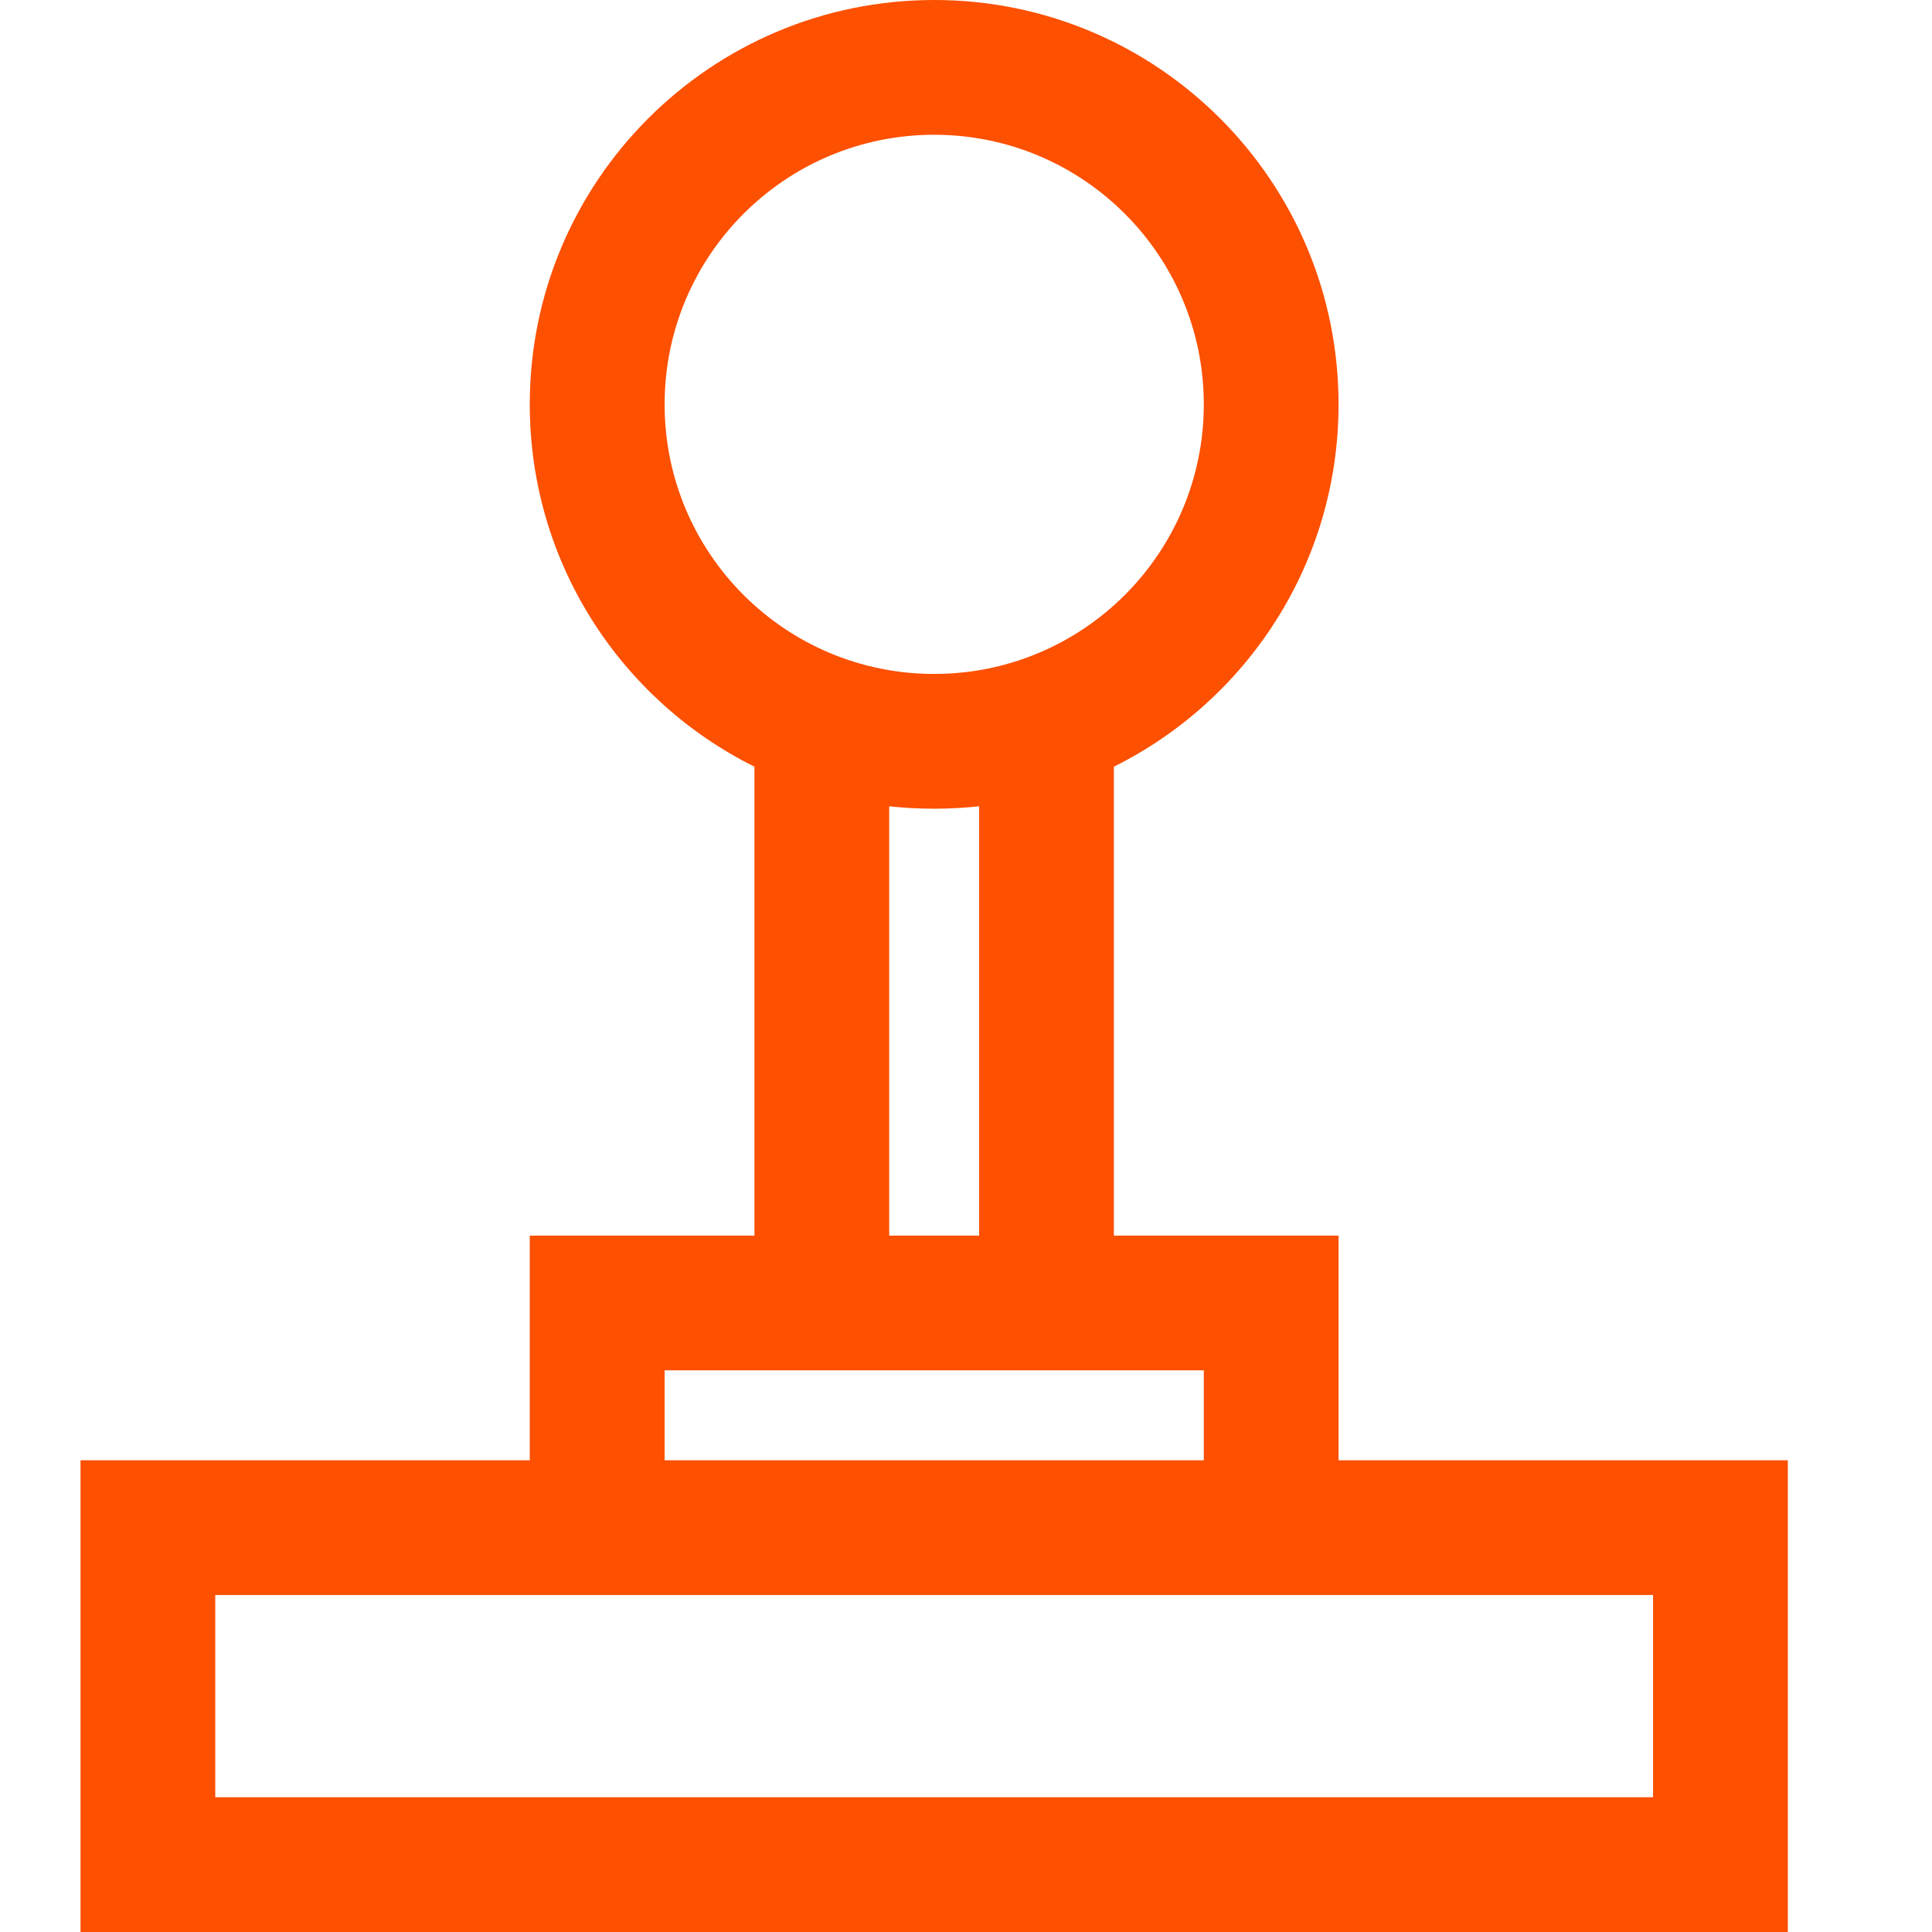 <?xml version="1.0" encoding="utf-8"?>
<svg xmlns="http://www.w3.org/2000/svg" width="24" height="24" viewBox="0 0 24 24" fill="none">
<path fill-rule="evenodd" clip-rule="evenodd" d="M11.605 1.674C9.755 1.674 8.256 3.174 8.256 5.023C8.256 6.873 9.755 8.372 11.605 8.372C13.454 8.372 14.954 6.873 14.954 5.023C14.954 3.174 13.454 1.674 11.605 1.674ZM6.581 5.023C6.581 2.249 8.83 0 11.605 0C14.379 0 16.628 2.249 16.628 5.023C16.628 6.996 15.491 8.702 13.837 9.524V15.349H16.628V18.14H22.209V24H1V18.14H6.581V15.349H9.372V9.524C7.718 8.702 6.581 6.996 6.581 5.023ZM11.046 10.016V15.349H12.163V10.016C11.979 10.036 11.793 10.046 11.605 10.046C11.416 10.046 11.23 10.036 11.046 10.016ZM8.256 18.14H14.954V17.023H8.256V18.14ZM2.674 19.814V22.326H20.535V19.814H2.674Z" fill="#FD5000"/>
</svg>